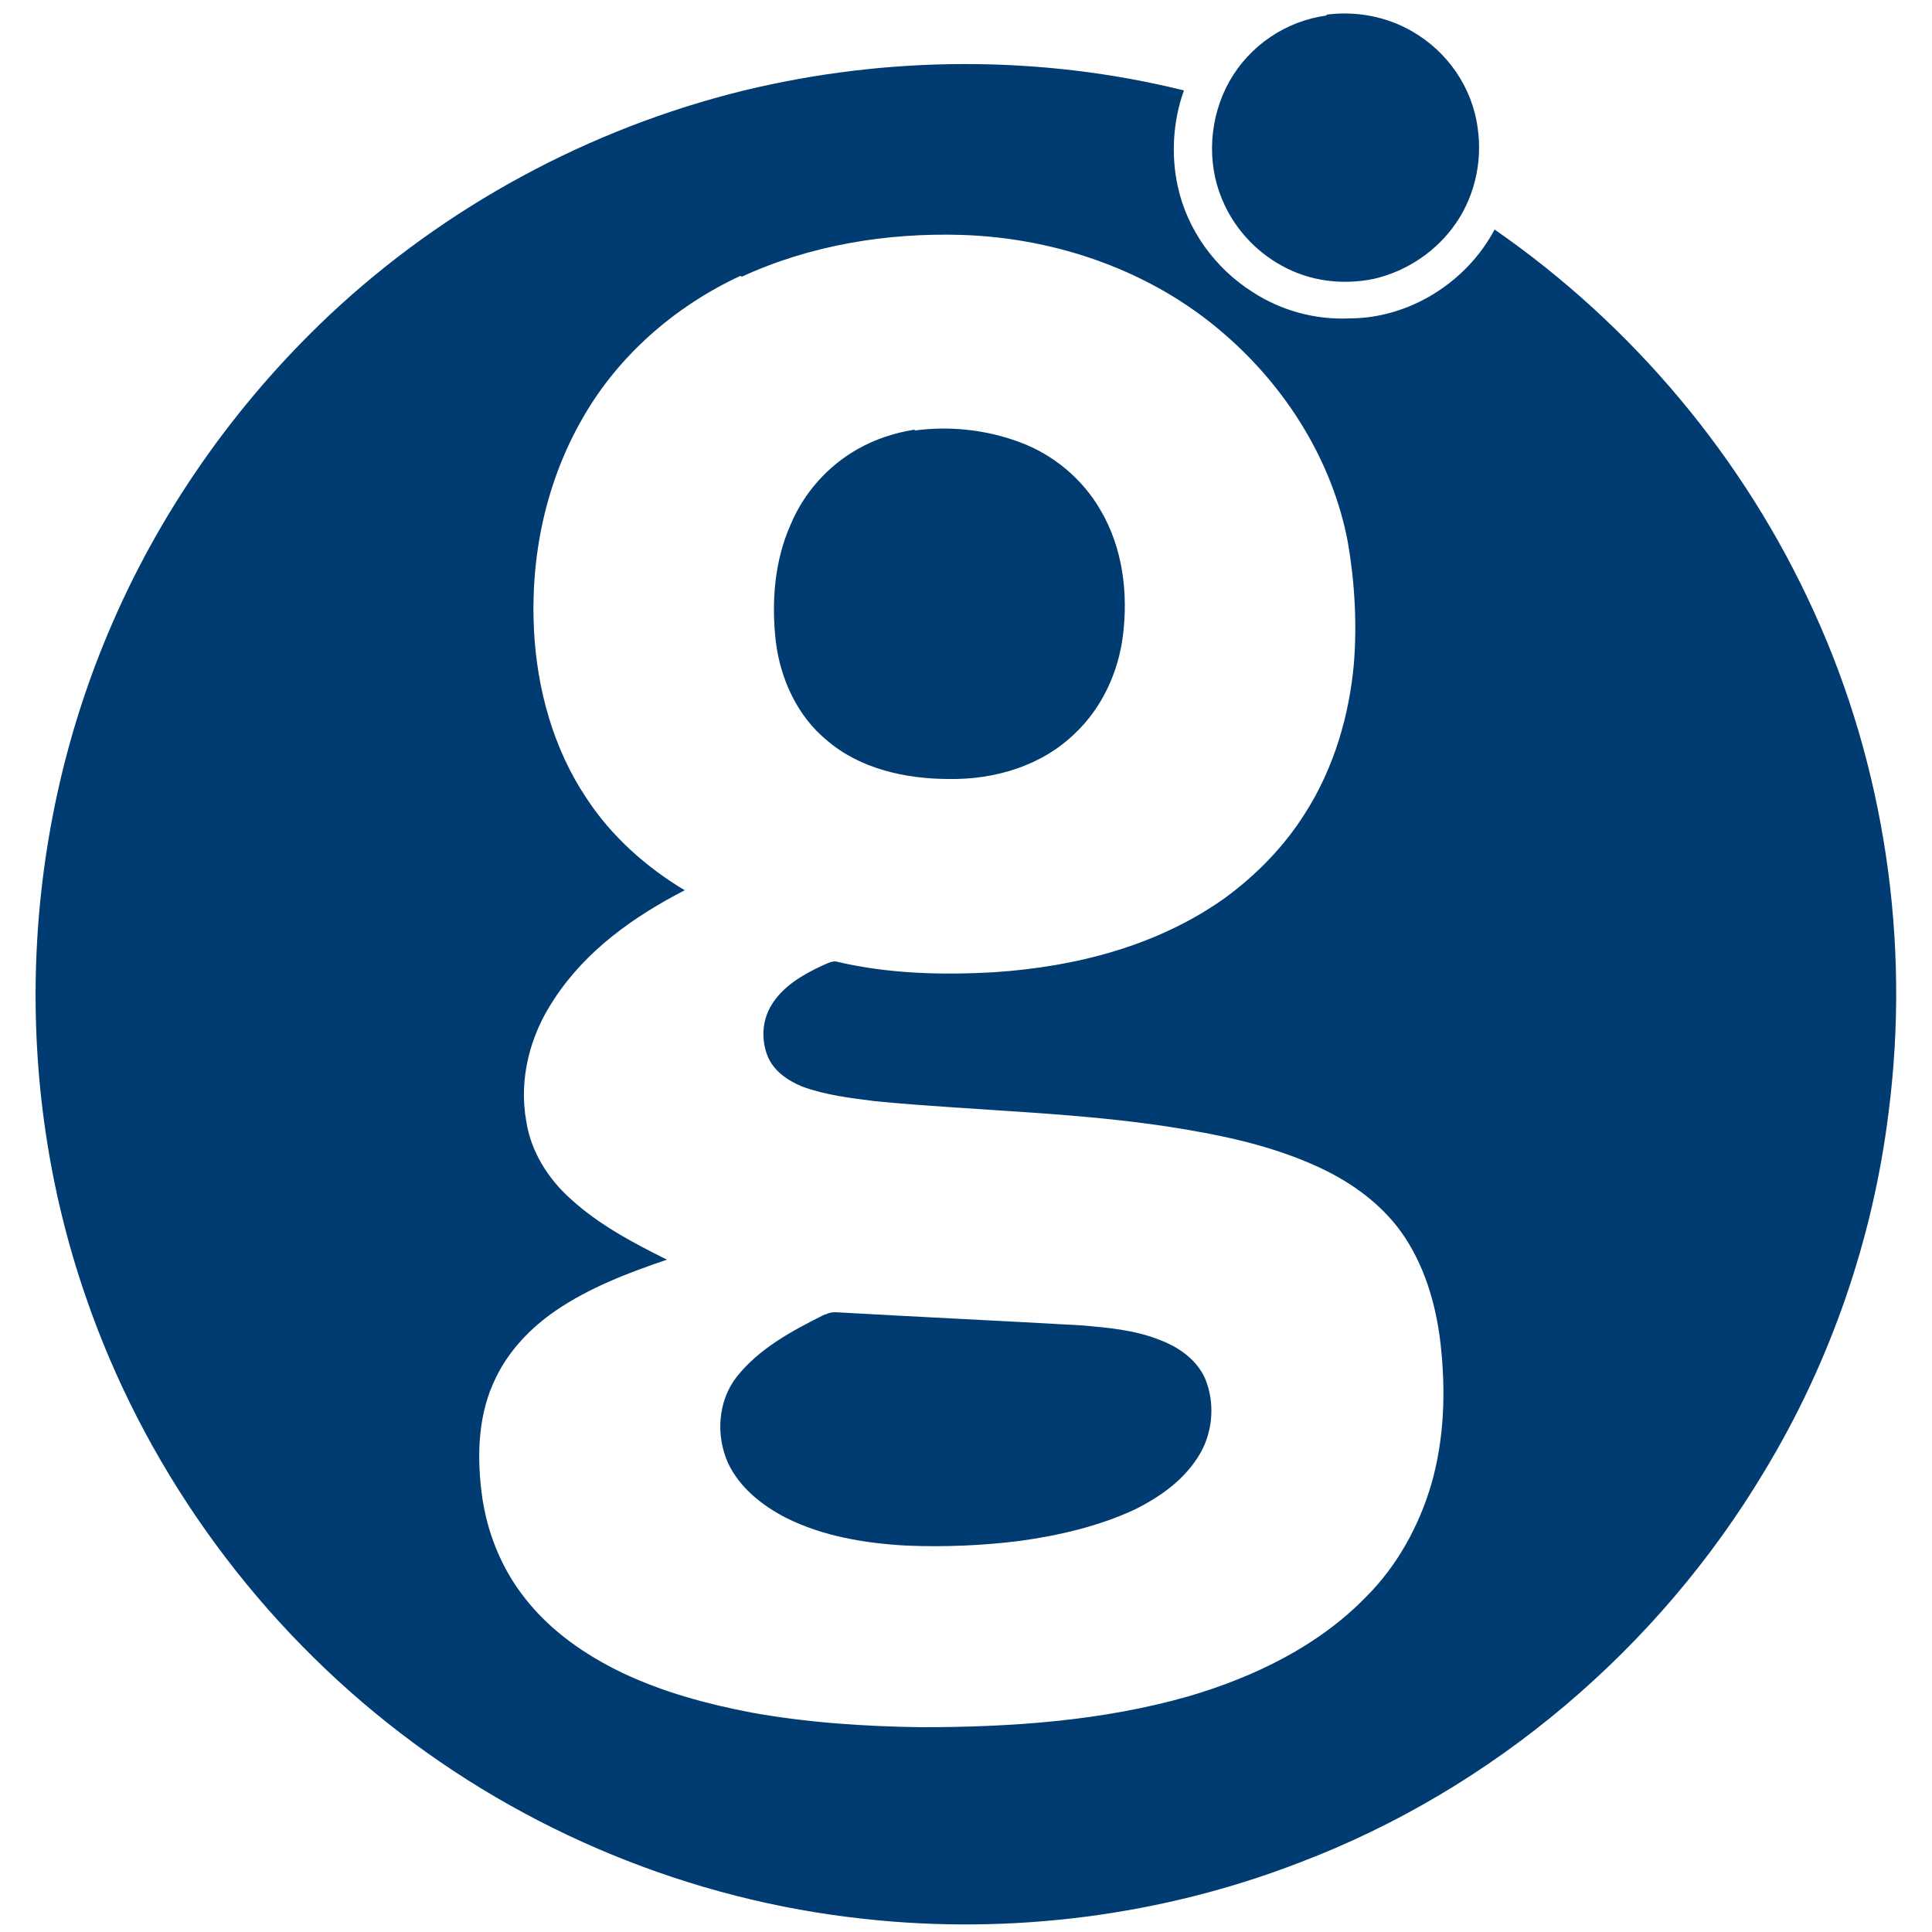 <?xml version="1.0" encoding="UTF-8"?>
<svg xmlns="http://www.w3.org/2000/svg" version="1.1" viewBox="0 0 250 250">
  <defs>
    <style>
      .cls-1 {
        fill: #003c71;
        fill-rule: evenodd;
      }
    </style>
  </defs>
  <!-- Generator: Adobe Illustrator 28.6.0, SVG Export Plug-In . SVG Version: 1.2.0 Build 709)  -->
  <g>
    <g id="Layer_1">
      <g id="_x23_ffffffff">
        <path id="Layer" class="cls-1" d="M171.6,1.9c3.8-.5,7.8.2,11.2,2.2,4.5,2.6,7.7,7.2,8.4,12.4.7,4.6-.5,9.5-3.4,13.2-2.5,3.2-6.1,5.5-10.1,6.4-4,.8-8.2.3-11.8-1.7-3.5-1.9-6.3-5-7.8-8.7-2-4.8-1.6-10.6,1-15.2,2.6-4.6,7.3-7.8,12.6-8.5ZM96.3,11.7c18.6-4.5,38.3-4.6,56.9,0-1.4,3.9-1.7,8.3-.8,12.4,1.2,5.6,4.8,10.6,9.7,13.7,3.7,2.4,8.1,3.6,12.5,3.4,7.8,0,15.2-4.7,18.8-11.5,17.9,12.4,32.3,29.6,41.3,49.4,9.2,20.1,12.5,42.8,9.7,64.7-2,16.4-7.5,32.4-16.1,46.6-13.7,22.9-35.1,41.1-60.1,50.6-17.8,6.9-37.4,9.4-56.4,7.3-22.4-2.4-44-11.3-61.6-25.3-17.9-14.2-31.7-33.6-39.1-55.2-9.6-27.7-8.5-58.9,2.9-85.9,6.5-15.5,16.4-29.6,28.6-41.1,15-14.1,33.7-24.2,53.7-29.1h0ZM95.8,35.7c-8.4,3.9-15.8,10.3-20.4,18.4-4.8,8.3-6.8,18-6.3,27.5.4,7.6,2.5,15.3,6.8,21.7,3.2,4.9,7.7,8.9,12.7,11.9-6.6,3.4-12.8,7.8-16.9,14.1-3.1,4.6-4.6,10.3-3.6,15.8.6,3.9,2.8,7.4,5.7,10,3.7,3.4,8.1,5.7,12.5,7.9-5,1.7-10,3.6-14.4,6.6-3.2,2.2-6,5.1-7.7,8.6-2.3,4.6-2.5,9.8-1.9,14.8.6,5,2.5,9.9,5.7,13.9,3.3,4.2,7.8,7.3,12.6,9.6,5.3,2.5,10.9,4,16.6,5.1,7.2,1.3,14.6,1.8,22,1.9,11.6,0,23.4-.8,34.6-4,8.5-2.5,16.8-6.5,23-12.9,4-4,6.8-9.1,8.4-14.5,1.7-5.9,1.9-12.1,1.2-18.3-.6-5.1-2.1-10.2-5.1-14.4-2.6-3.6-6.3-6.3-10.3-8.2-5.5-2.6-11.4-4-17.3-5-13.3-2.3-26.9-2.4-40.4-3.7-3.2-.4-6.5-.8-9.5-1.9-1.9-.8-3.7-2-4.5-4-.8-2.1-.7-4.5.5-6.5,1.5-2.5,4.1-4,6.7-5.2.5-.2,1-.5,1.6-.5,6.7,1.6,13.7,1.8,20.6,1.4,10.5-.7,21.1-3.4,29.8-9.6,4.1-3,7.7-6.7,10.4-11,3.7-5.8,5.7-12.6,6.3-19.4.4-5.2.1-10.5-.8-15.7-2-10.5-8-20-16-26.9-9.3-8.1-21.6-12.4-33.9-12.8-9.7-.3-19.6,1.3-28.5,5.4h0ZM118.4,55.7c4.5-.6,9.2-.1,13.5,1.5,4.4,1.6,8.2,4.8,10.5,8.8,2.9,4.9,3.6,10.8,2.9,16.3-.6,4.7-2.7,9.3-6.2,12.6-4.3,4.2-10.4,6-16.3,5.9-5.6,0-11.5-1.3-15.8-5-3.8-3.1-6-7.9-6.6-12.7-.6-5.1-.2-10.5,1.9-15.2,1.7-4.1,4.8-7.6,8.7-9.8,2.3-1.3,4.8-2.1,7.3-2.5h0ZM106.8,170.1c.4-.2.8-.3,1.3-.3,10.6.6,21.2,1.1,31.8,1.7,3.5.3,7,.6,10.2,1.9,2.4.9,4.7,2.5,5.8,4.9,1.3,3,1.1,6.7-.5,9.6-1.9,3.4-5.1,5.7-8.5,7.4-4.7,2.2-9.9,3.4-15,4.1-4.8.6-9.7.8-14.6.6-5.4-.3-10.8-1.2-15.6-3.6-3.1-1.6-6-3.9-7.5-7.1-1.6-3.6-1.3-8,1.1-11.1,2.9-3.7,7.2-6,11.4-8.1h0Z"/>
      </g>
    </g>
  </g>
</svg>